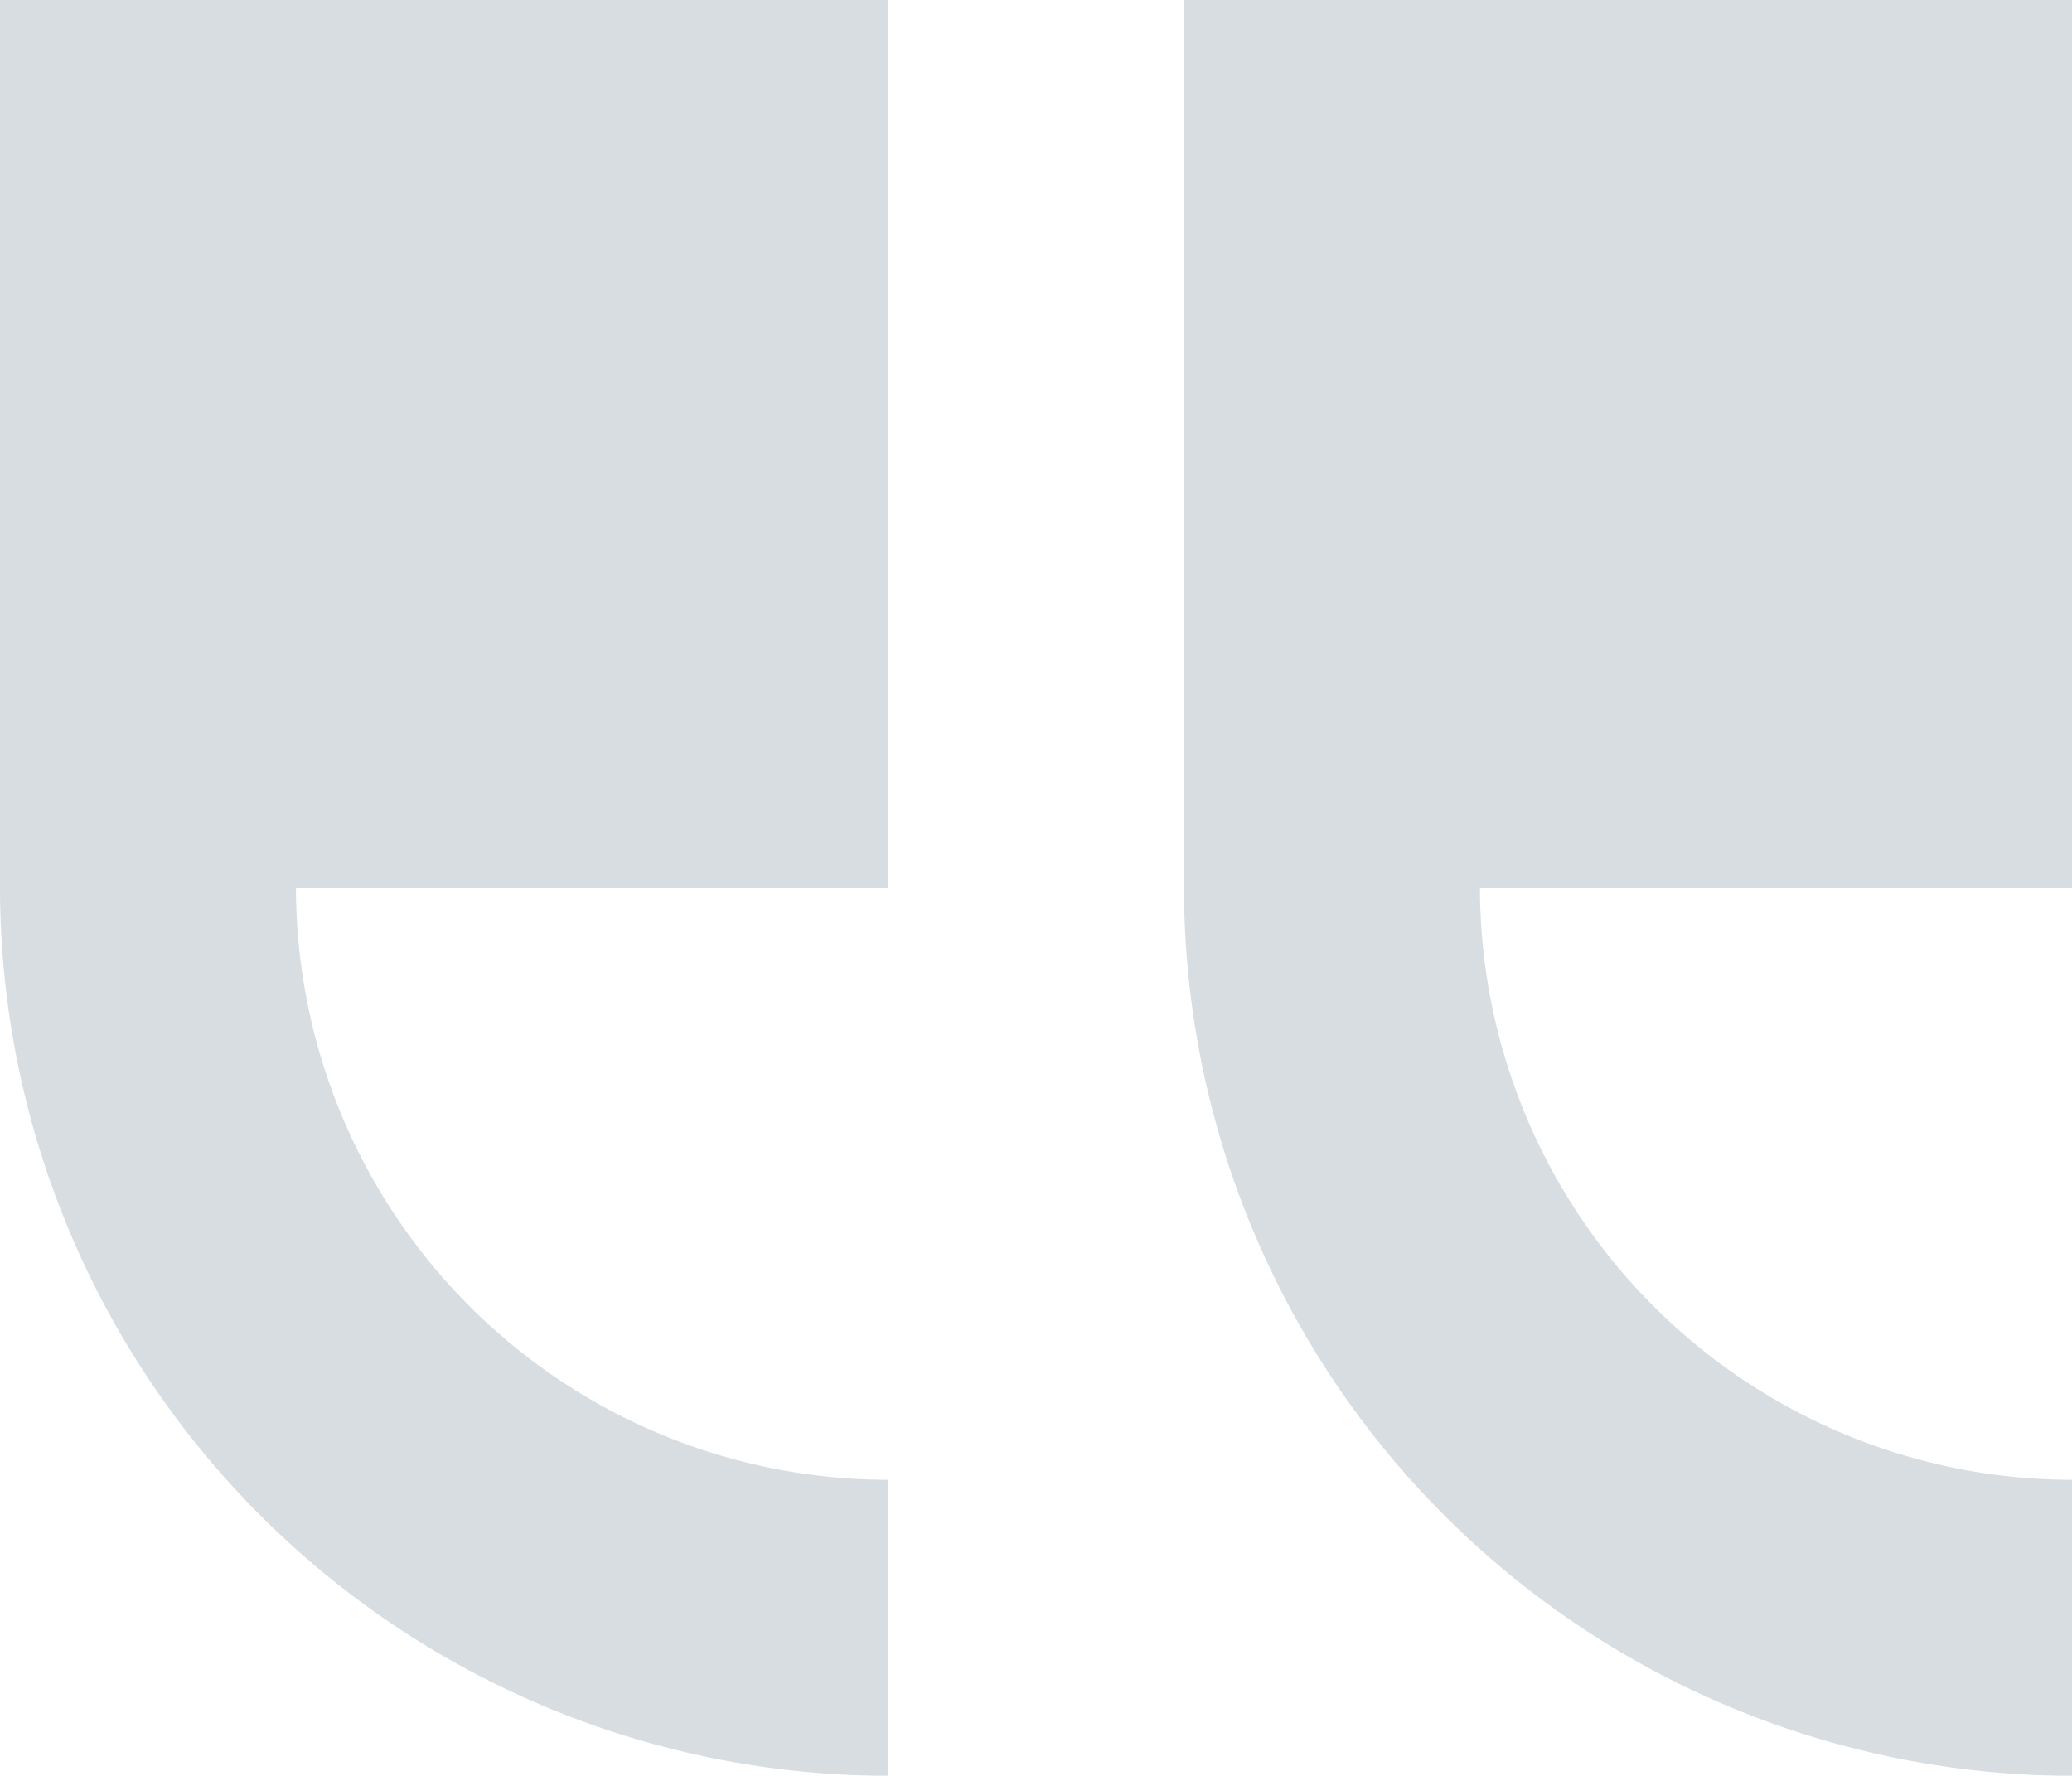 <svg xmlns="http://www.w3.org/2000/svg" width="40.833" height="35" viewBox="0 0 40.833 35">
  <g id="quote" opacity="0.216">
    <path id="Path_907" data-name="Path 907" d="M0,46.735v-17.5H17.5v17.5H5.833A11.68,11.68,0,0,0,17.5,58.4v5.833A17.519,17.519,0,0,1,0,46.735Z" transform="translate(0 -29.235)" fill="#496373"/>
    <path id="Path_908" data-name="Path 908" d="M251.382,58.4v5.833a17.519,17.519,0,0,1-17.5-17.5v-17.5h17.5v17.5H239.715A11.68,11.68,0,0,0,251.382,58.4Z" transform="translate(-210.549 -29.235)" fill="#496373"/>
  </g>
</svg>
